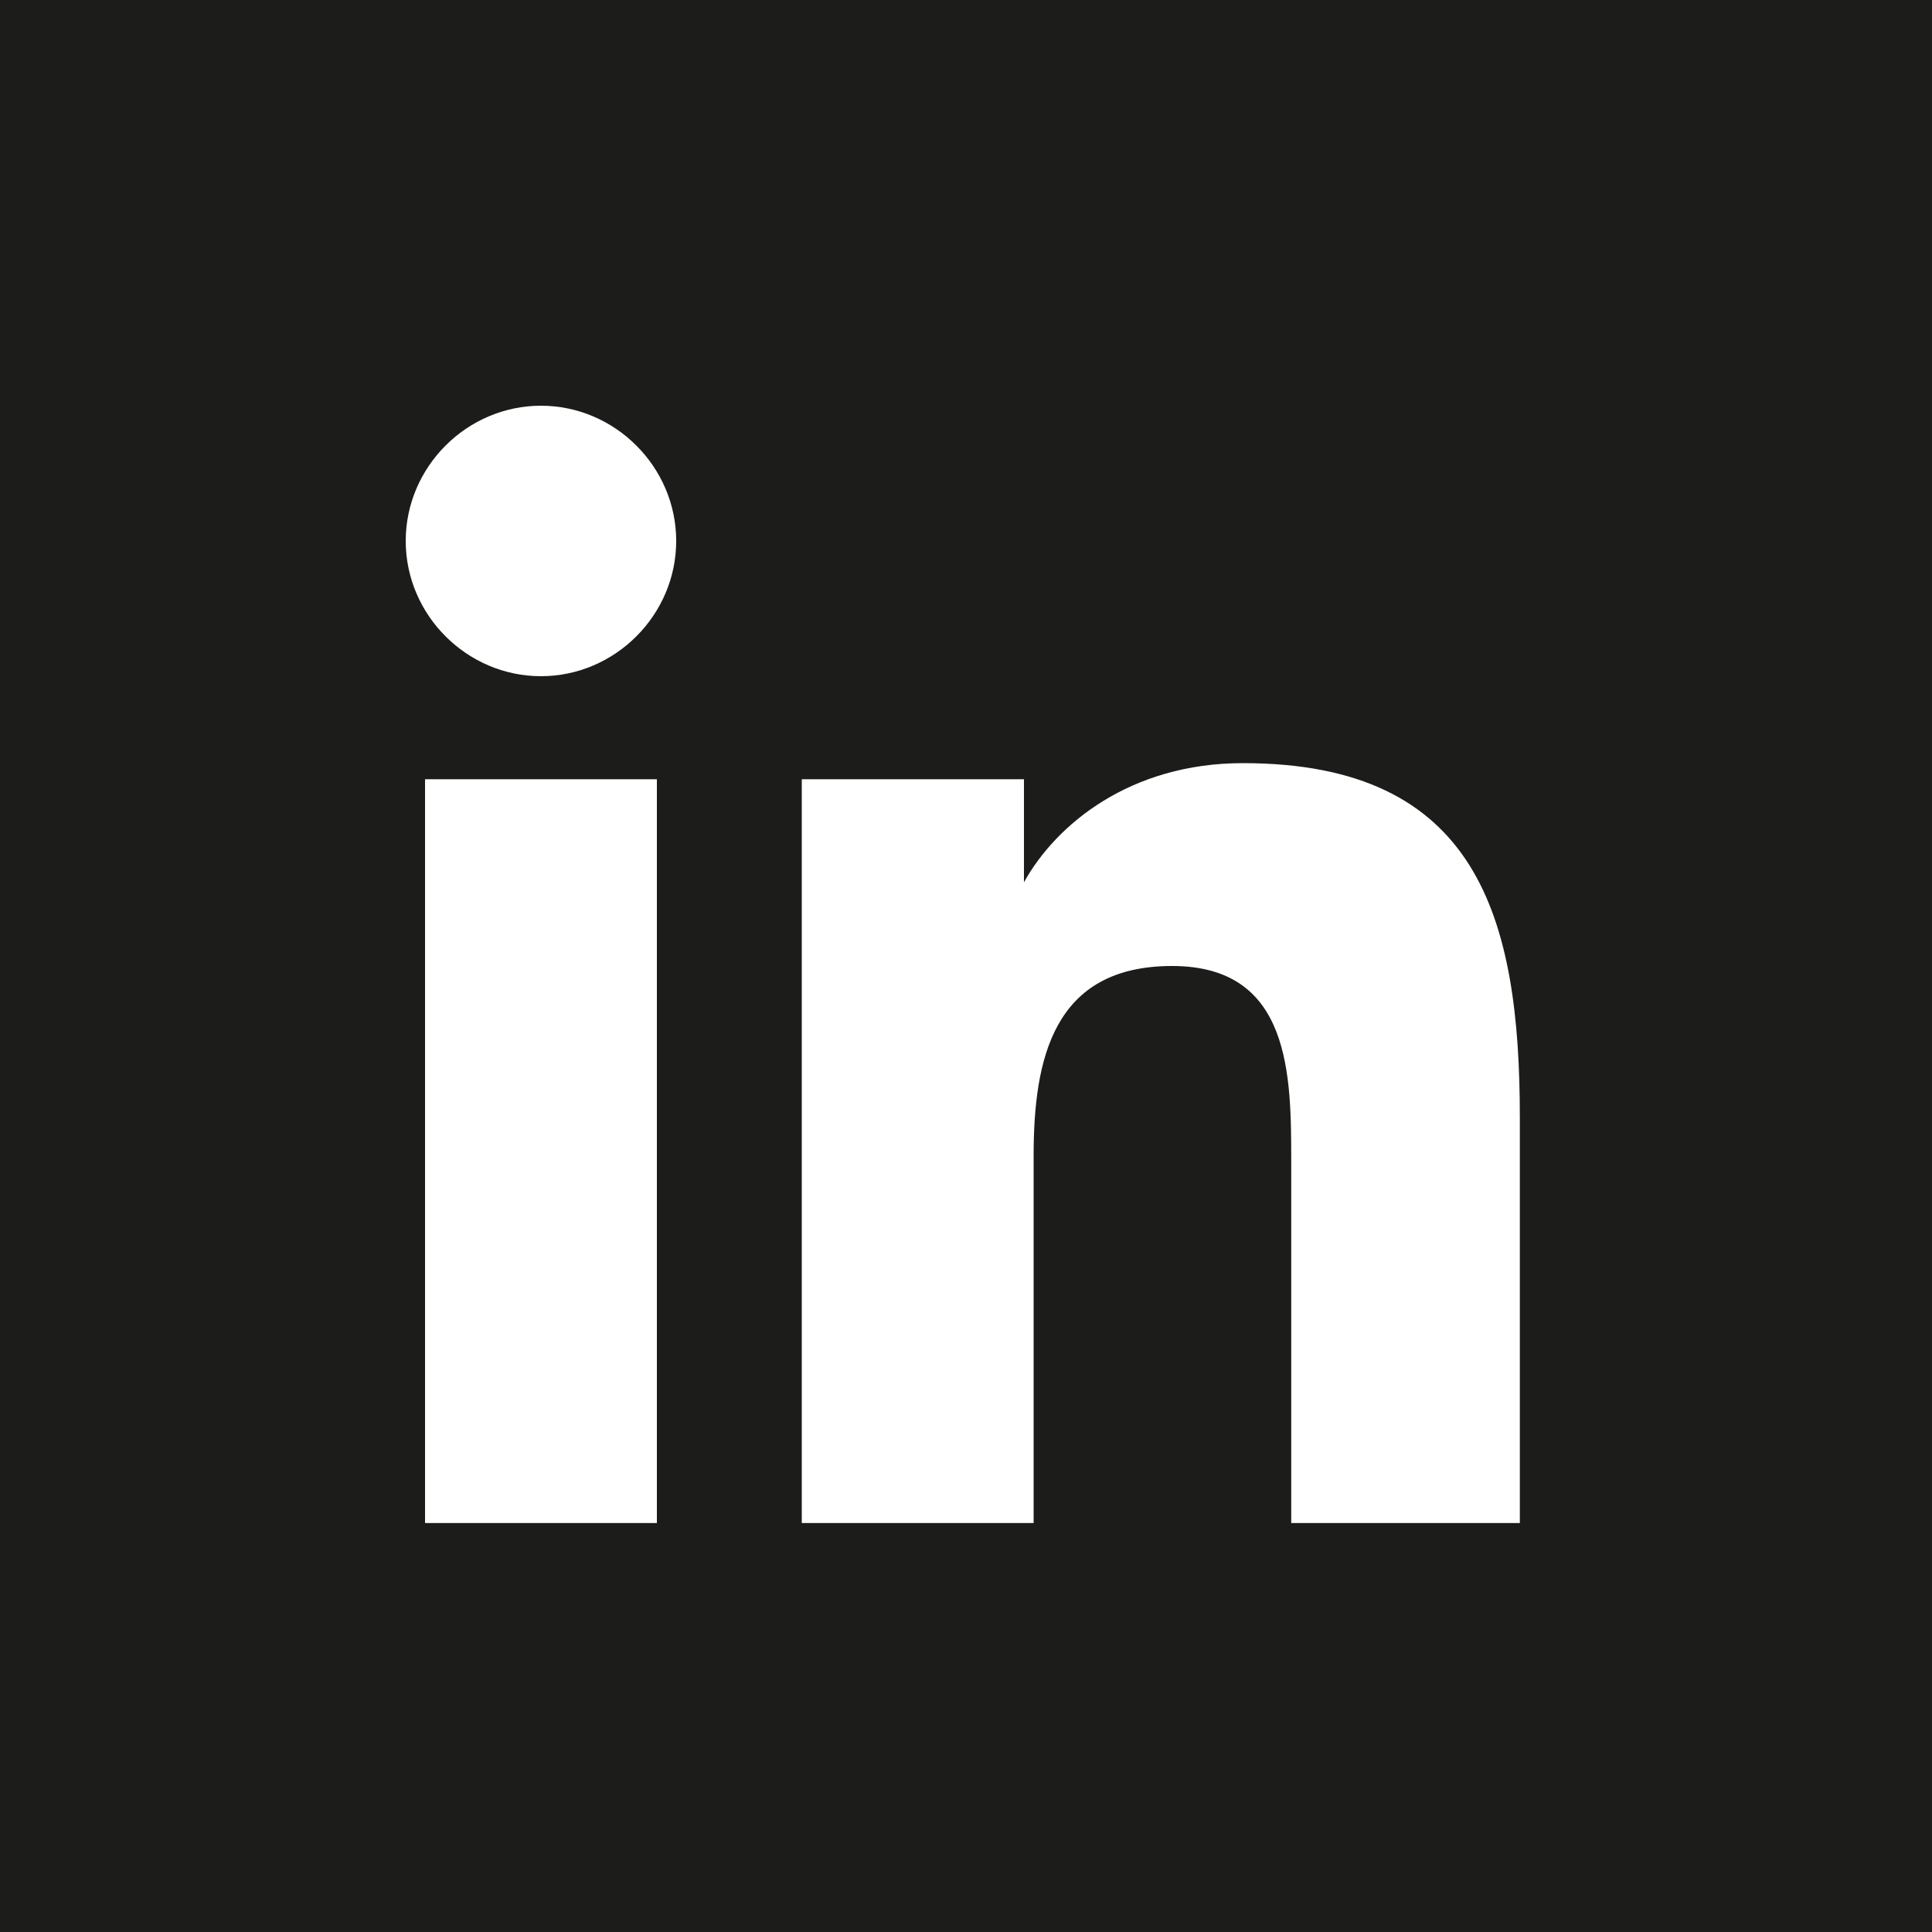 <?xml version="1.0" encoding="UTF-8"?>
<svg xmlns="http://www.w3.org/2000/svg" version="1.1" viewBox="0 0 60 60">
  <!-- Generator: Adobe Illustrator 29.1.0, SVG Export Plug-In . SVG Version: 2.1.0 Build 142)  -->
  <defs>
    <style>
      .st0 {
        fill: #1c1c1b;
      }

      .st1 {
        fill: #fff;
      }

      .st2 {
        display: none;
      }
    </style>
  </defs>
  <g id="Capa_1" class="st2">
    <g>
      <path class="st0" d="M0,0v60h60V0H0Z"/>
      <g>
        <rect class="st1" x="9.6" y="14" width="40.7" height="32.1" rx="5.8" ry="5.8"/>
        <polygon class="st0" points="25.3 36.7 25.2 30 25 23.3 31 26.5 37 29.7 31.2 33.2 25.3 36.7"/>
      </g>
    </g>
  </g>
  <g id="Capa_2" class="st2">
    <g>
      <path class="st0" d="M47.1,17.1c-.4-1-.9-1.8-1.6-2.5-.8-.8-1.5-1.2-2.5-1.6-.8-.3-1.9-.7-4.1-.8-2.3-.1-3-.1-8.9-.1s-6.5,0-8.9.1c-2.1,0-3.3.5-4.1.8-1,.4-1.8.9-2.5,1.6-.8.8-1.2,1.5-1.6,2.5-.3.8-.7,1.9-.8,4.1-.1,2.3-.1,3-.1,8.9s0,6.5.1,8.9c0,2.1.5,3.3.8,4.1.4,1,.9,1.8,1.6,2.5.8.8,1.5,1.2,2.5,1.6.8.3,1.9.7,4.1.8,2.3.1,3,.1,8.9.1s6.5,0,8.9-.1c2.1,0,3.3-.5,4.1-.8,1-.4,1.8-.9,2.5-1.6.8-.8,1.2-1.5,1.6-2.5.3-.8.7-1.9.8-4.1.1-2.3.1-3,.1-8.9s0-6.5-.1-8.9c0-2.1-.5-3.3-.8-4.1ZM30,41.3c-6.2,0-11.3-5-11.3-11.3s5-11.3,11.3-11.3,11.3,5,11.3,11.3-5,11.3-11.3,11.3ZM41.7,20.9c-1.5,0-2.6-1.2-2.6-2.6s1.2-2.6,2.6-2.6,2.6,1.2,2.6,2.6-1.2,2.6-2.6,2.6Z"/>
      <path class="st0" d="M0,0v60h60V0H0ZM51.8,39c-.1,2.3-.5,3.9-1,5.3-.6,1.4-1.3,2.7-2.5,3.9-1.2,1.2-2.4,2-3.9,2.5-1.4.5-3,.9-5.3,1-2.3.1-3.1.1-9,.1s-6.7,0-9-.1c-2.3-.1-3.9-.5-5.3-1-1.4-.6-2.7-1.3-3.9-2.5-1.2-1.2-2-2.4-2.5-3.9-.5-1.4-.9-3-1-5.3-.1-2.3-.1-3.1-.1-9s0-6.7.1-9c.1-2.3.5-3.9,1-5.3.6-1.4,1.3-2.7,2.5-3.9,1.2-1.2,2.4-2,3.9-2.5,1.4-.5,3-.9,5.3-1,2.3-.1,3.1-.1,9-.1s6.7,0,9,.1c2.3.1,3.9.5,5.3,1,1.4.6,2.7,1.3,3.9,2.5,1.2,1.2,2,2.4,2.5,3.9.5,1.4.9,3,1,5.3.1,2.3.1,3.1.1,9s0,6.7-.1,9Z"/>
      <circle class="st0" cx="30" cy="30" r="7.3" transform="translate(-3.9 4.5) rotate(-8.1)"/>
    </g>
  </g>
  <g id="Capa_3">
    <path class="st0" d="M0,0v60h60V0H0ZM20.4,47.3h-7.2v-23.1h7.2v23.1ZM16.8,21c-2.3,0-4.2-1.9-4.2-4.2,0-2.3,1.9-4.2,4.2-4.2s4.2,1.9,4.2,4.2-1.9,4.2-4.2,4.2ZM47.3,47.3h-7.2v-11.2c0-2.7,0-6.1-3.7-6.1s-4.3,2.9-4.3,5.9v11.4h-7.2v-23.1h6.9v3.2h0c1-1.8,3.3-3.7,6.8-3.7,7.3,0,8.6,4.8,8.6,11v12.7Z"/>
  </g>
</svg>